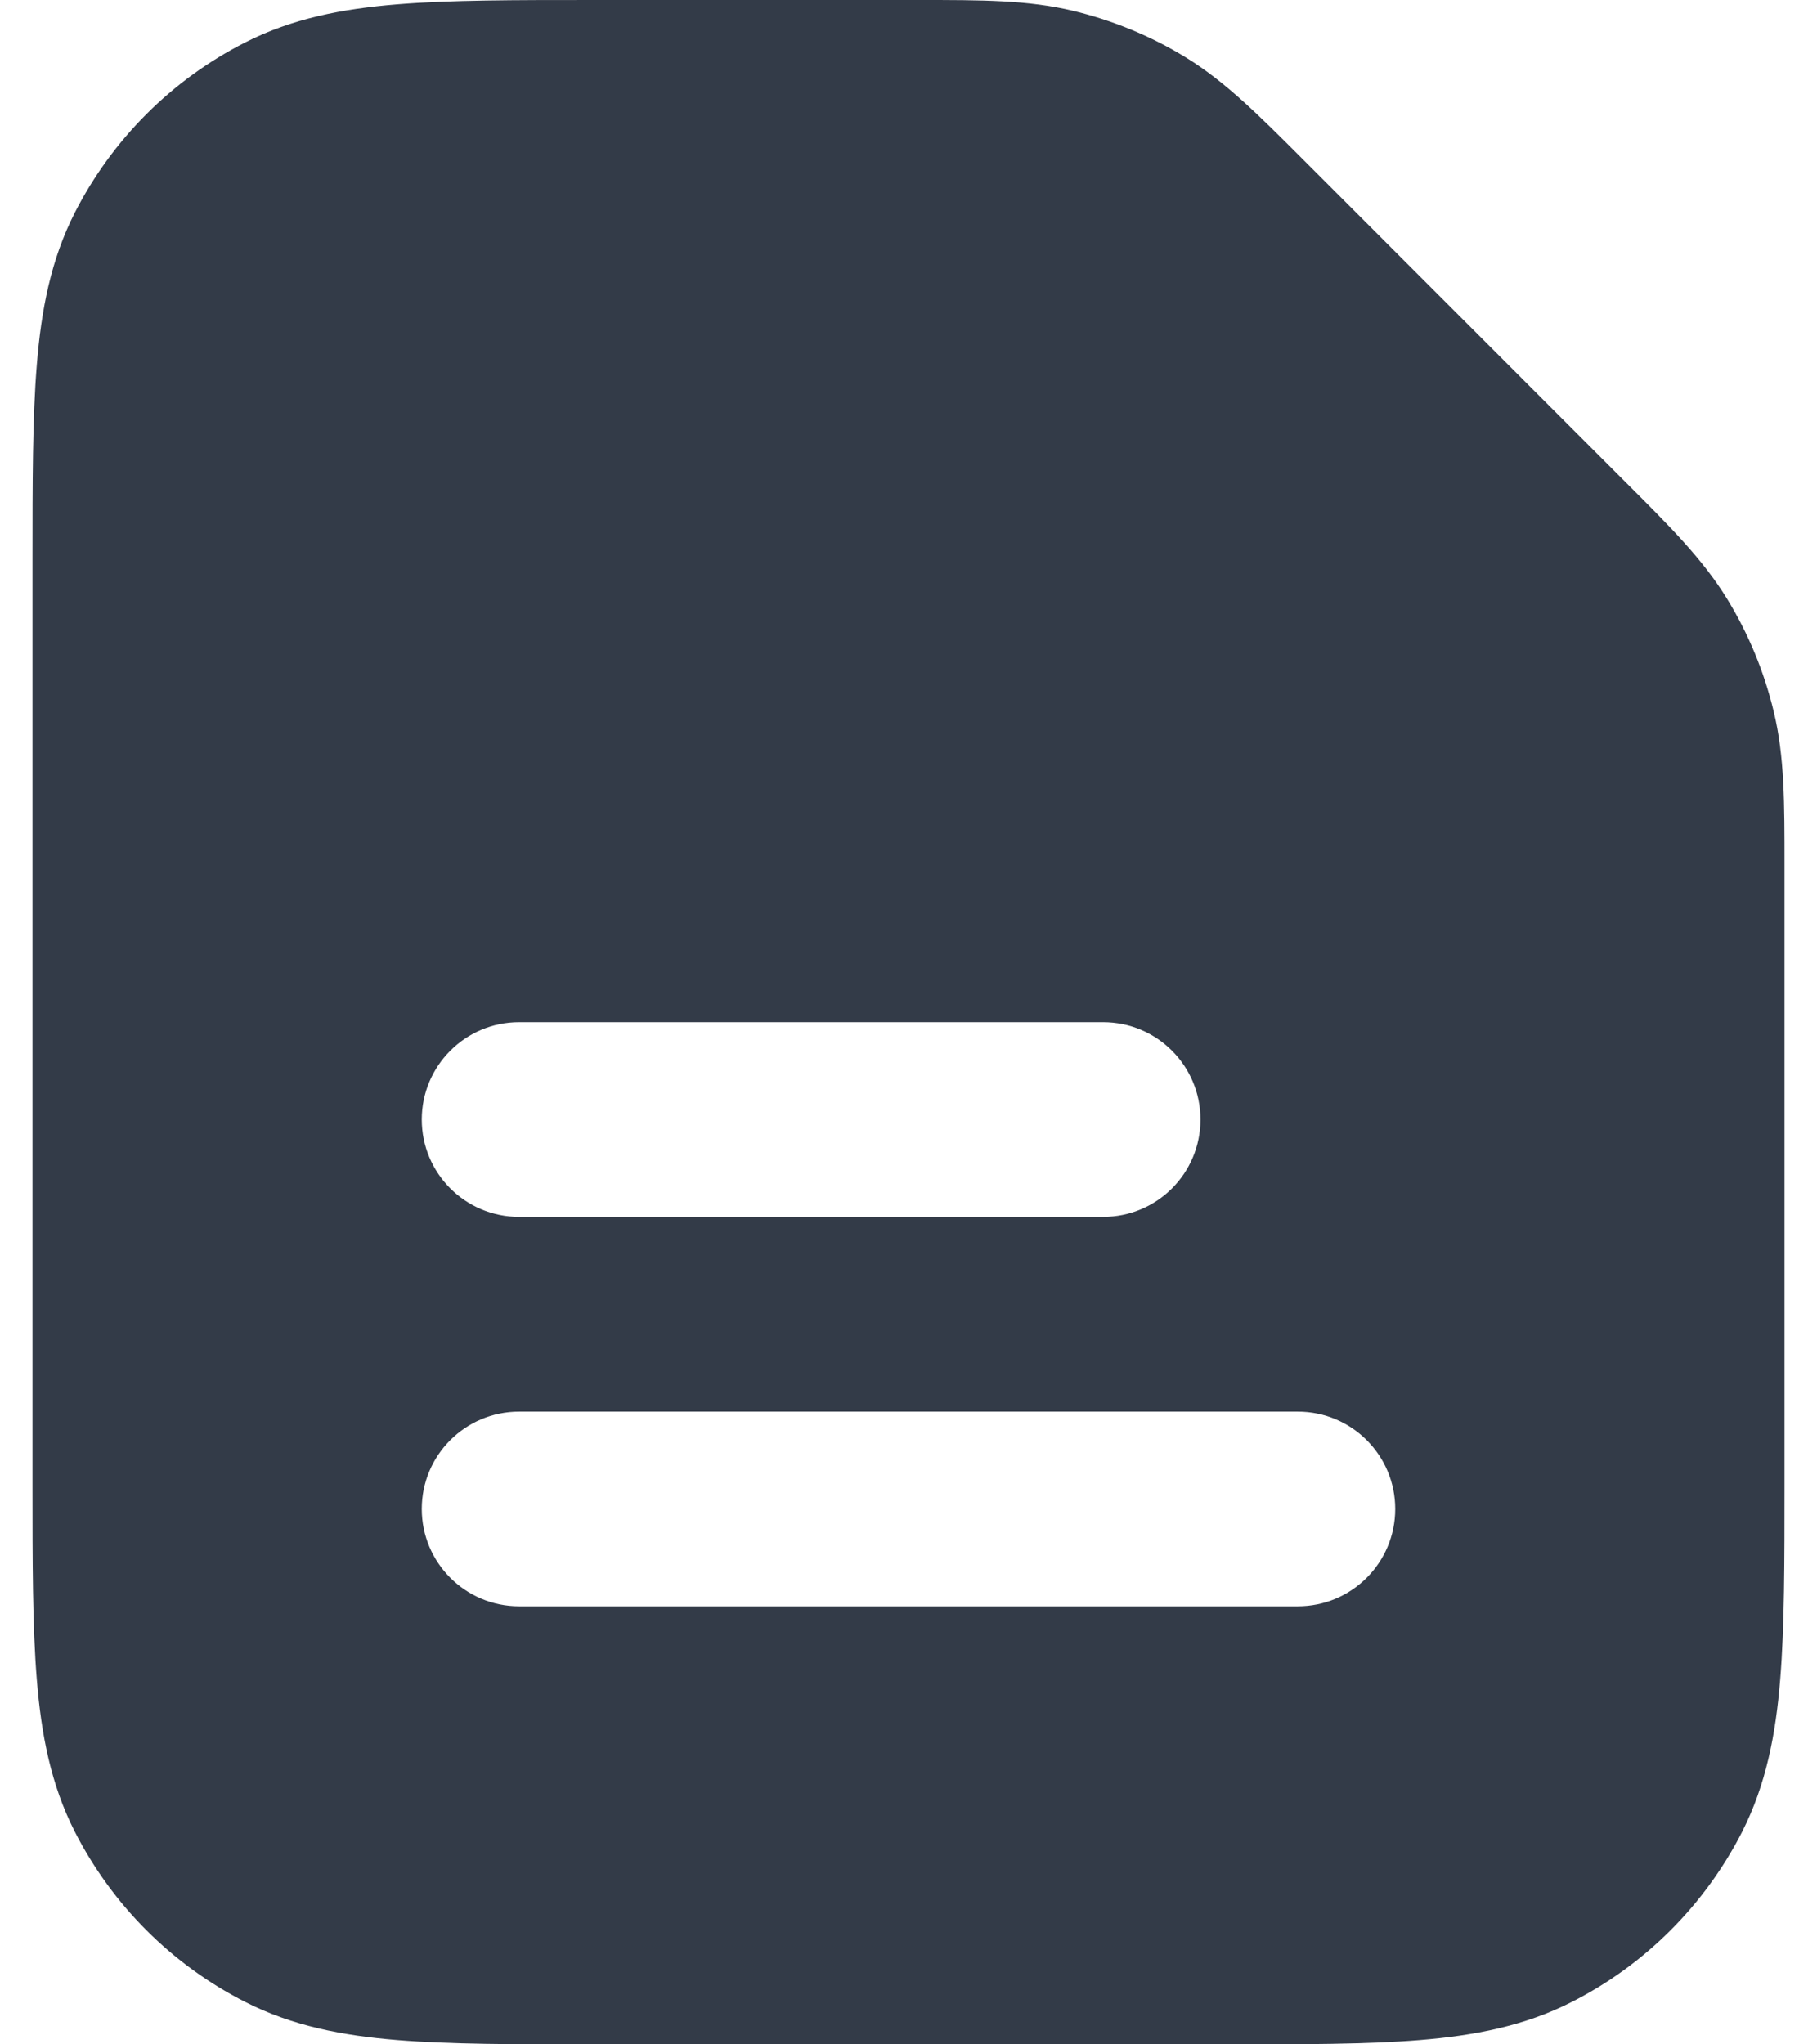 <svg width="16" height="18" viewBox="0 0 16 18" fill="none" xmlns="http://www.w3.org/2000/svg">
<path fill-rule="evenodd" clip-rule="evenodd" d="M8.097 2.64776e-05C8.642 -0 9.053 -0 9.449 0.095C9.799 0.179 10.134 0.317 10.441 0.505C10.788 0.718 11.079 1.009 11.464 1.394L14.32 4.251C14.705 4.635 14.996 4.926 15.209 5.274C15.397 5.58 15.535 5.915 15.619 6.265C15.715 6.661 15.714 7.073 15.714 7.617L15.714 13.064C15.714 13.754 15.714 14.323 15.676 14.787C15.637 15.269 15.552 15.712 15.341 16.128C15.012 16.773 14.487 17.298 13.842 17.626C13.426 17.838 12.983 17.923 12.502 17.962C12.038 18 11.468 18 10.778 18H5.222C4.532 18 3.962 18 3.498 17.962C3.017 17.923 2.574 17.838 2.158 17.626C1.513 17.298 0.988 16.773 0.659 16.128C0.447 15.712 0.363 15.269 0.324 14.787C0.286 14.323 0.286 13.754 0.286 13.064V4.936C0.286 4.246 0.286 3.677 0.324 3.213C0.363 2.731 0.447 2.288 0.659 1.872C0.988 1.227 1.513 0.702 2.158 0.374C2.574 0.162 3.017 0.077 3.498 0.038C3.962 3.37319e-05 4.532 4.27241e-05 5.222 5.36572e-05L8.097 2.64776e-05ZM4.571 9C4.098 9 3.714 9.384 3.714 9.857C3.714 10.331 4.098 10.714 4.571 10.714H9.714C10.188 10.714 10.571 10.331 10.571 9.857C10.571 9.384 10.188 9 9.714 9H4.571ZM4.571 12.429C4.098 12.429 3.714 12.812 3.714 13.286C3.714 13.759 4.098 14.143 4.571 14.143H11.428C11.902 14.143 12.286 13.759 12.286 13.286C12.286 12.812 11.902 12.429 11.428 12.429H4.571Z" fill="#333B48"/>
</svg>
